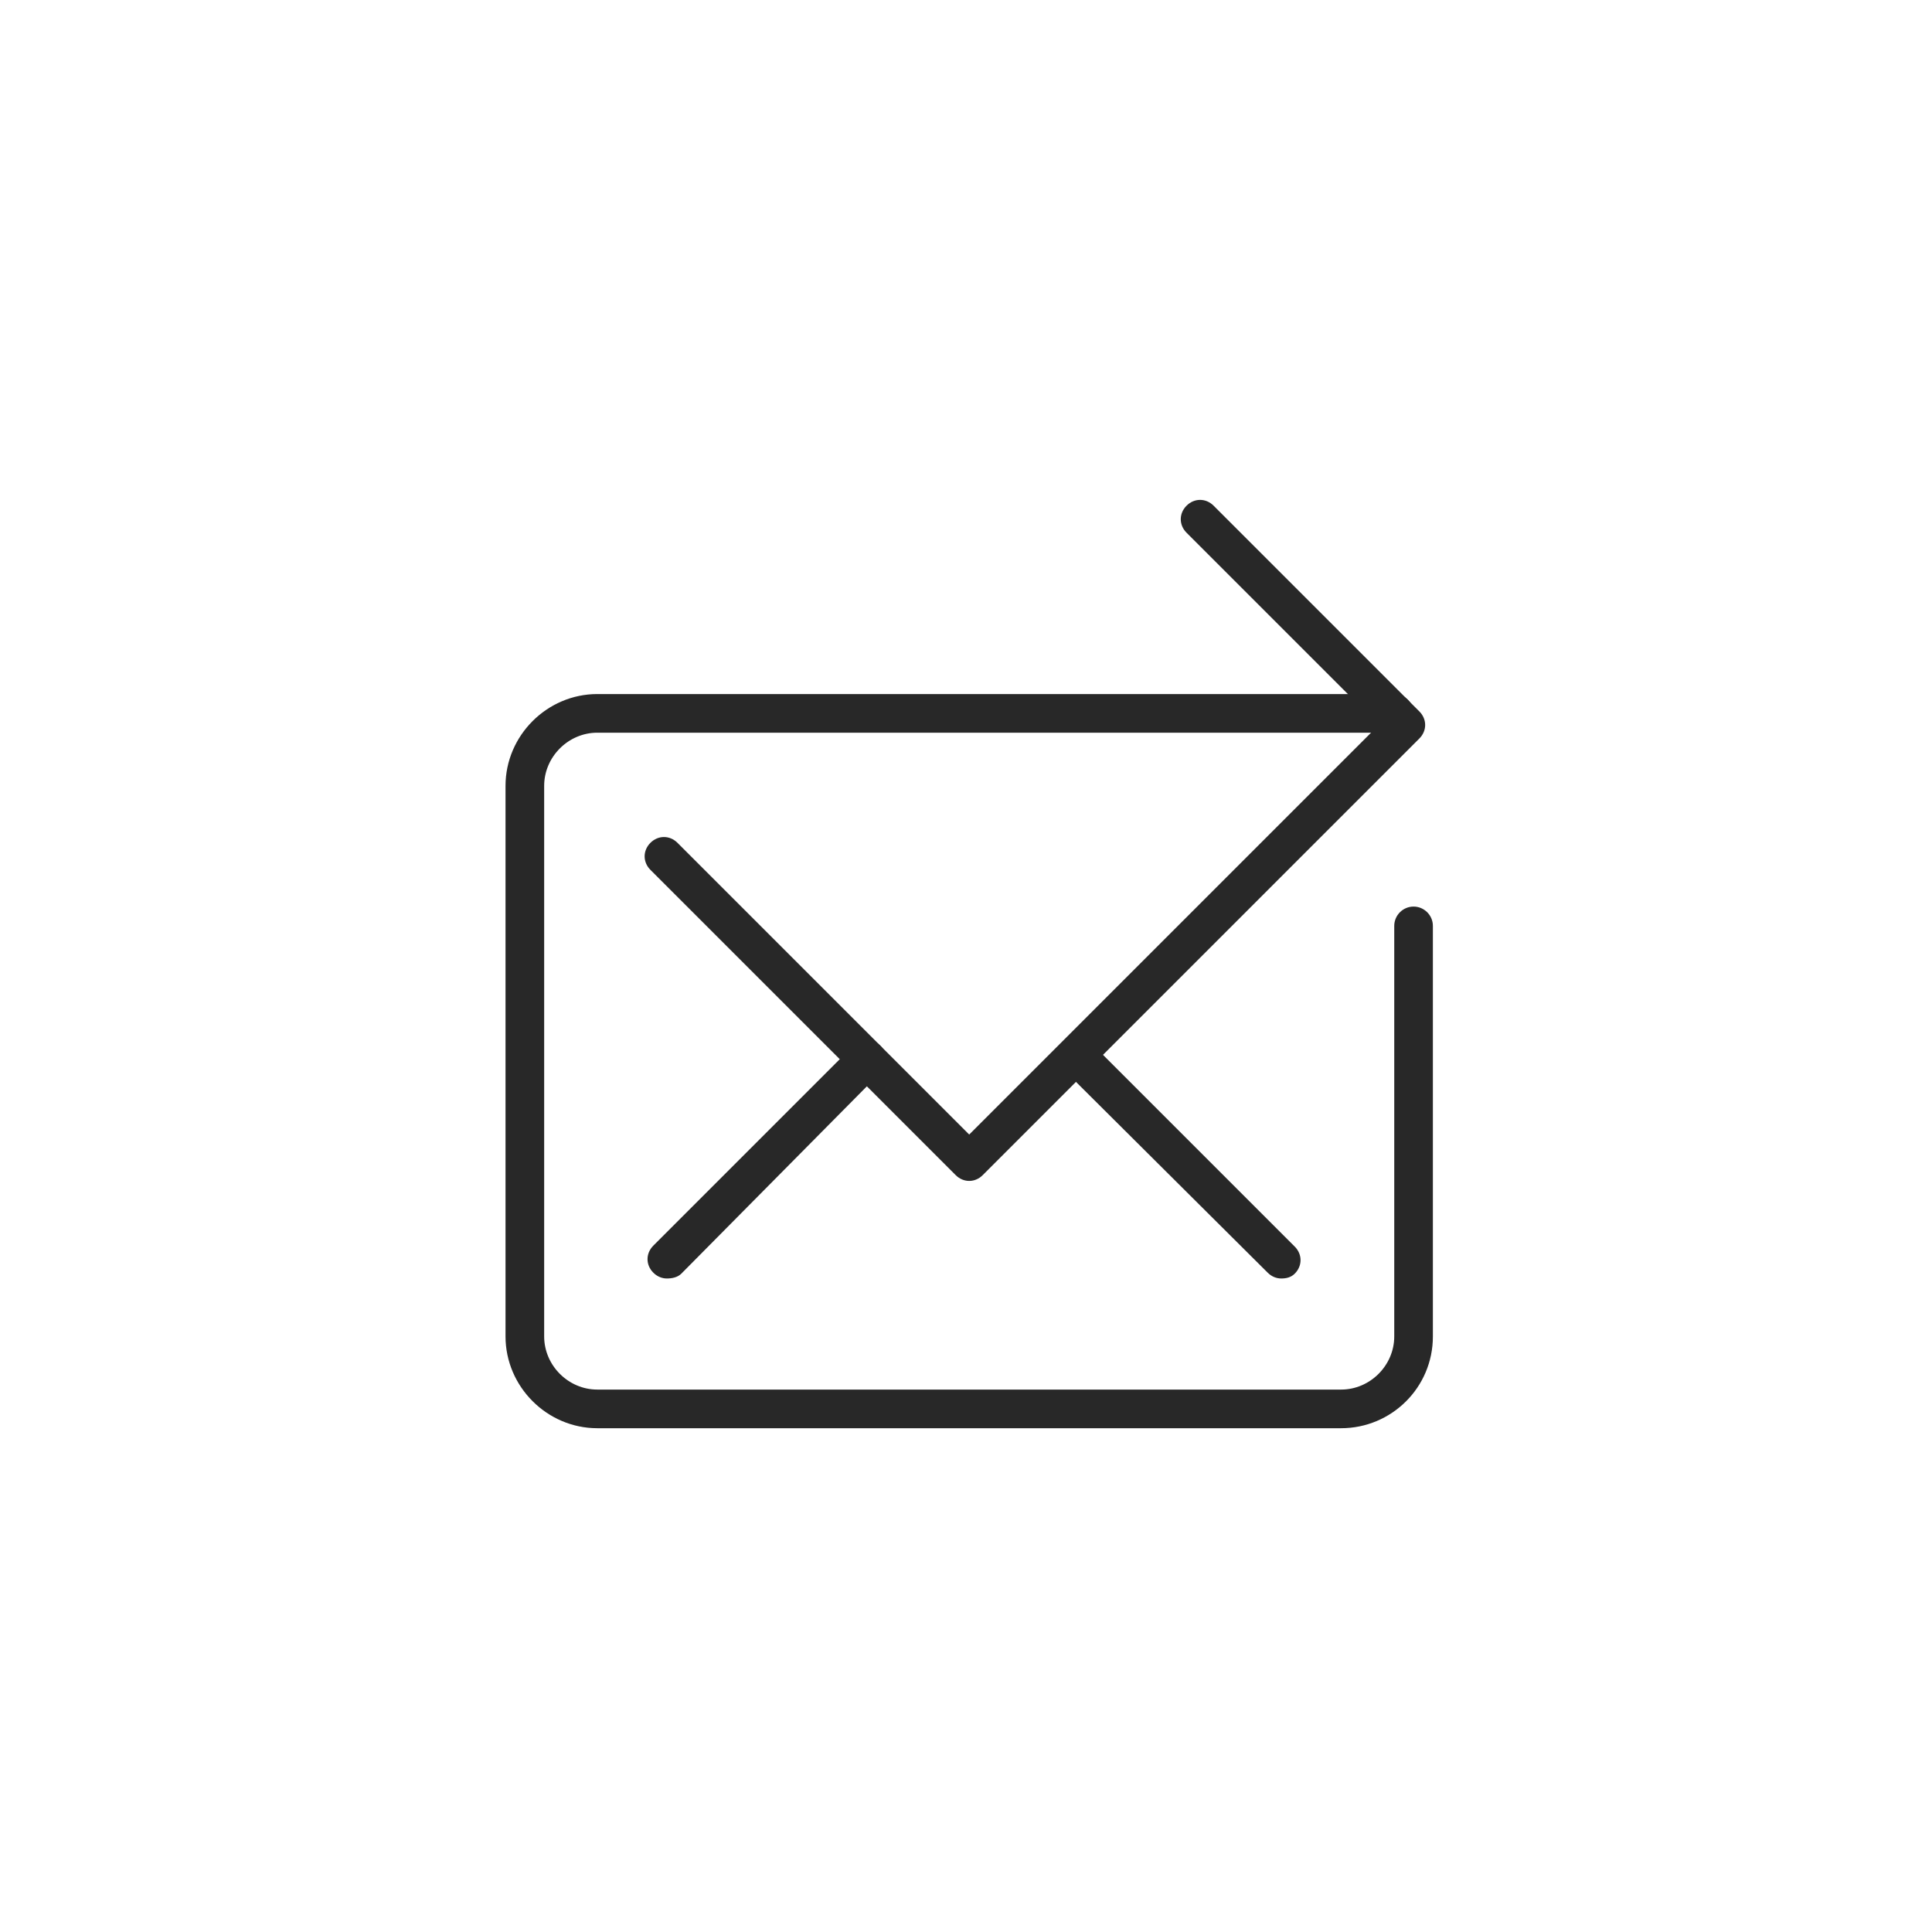 <?xml version="1.0" encoding="utf-8"?>
<!-- Generator: Adobe Illustrator 24.3.0, SVG Export Plug-In . SVG Version: 6.00 Build 0)  -->
<svg version="1.1" id="Layer_1" xmlns="http://www.w3.org/2000/svg" xmlns:xlink="http://www.w3.org/1999/xlink" x="0px" y="0px"
	 viewBox="0 0 200 200" enable-background="new 0 0 200 200" xml:space="preserve">
<path fill="#282828" d="M138.832,147.848h-77c-5.2,0-9.5-4.3-9.5-9.5v-57c0-5.2,4.3-9.5,9.5-9.5h82.5c1.1,0,2,0.9,2,2s-0.9,2-2,2
	h-82.5c-3,0-5.5,2.5-5.5,5.5v57c0,3,2.5,5.5,5.5,5.5h77c3,0,5.5-2.5,5.5-5.5v-42.5c0-1.1,0.9-2,2-2s2,0.9,2,2v42.5
	C148.332,143.648,144.032,147.848,138.832,147.848z"/>
<path fill="#282828" d="M100.332,122.248c-0.5,0-1-0.2-1.4-0.6l-31.6-31.6c-0.8-0.8-0.8-2,0-2.8s2-0.8,2.8,0l30.2,30.2l42.4-42.4
	l-19.9-19.9c-0.8-0.8-0.8-2,0-2.8c0.8-0.8,2-0.8,2.8,0l21.3,21.3c0.8,0.8,0.8,2,0,2.8l-45.2,45.2
	C101.332,122.048,100.832,122.248,100.332,122.248z"/>
<path fill="#282828" d="M69.032,132.348c-0.5,0-1-0.2-1.4-0.6c-0.8-0.8-0.8-2,0-2.8l20.7-20.7c0.8-0.8,2-0.8,2.8,0s0.8,2,0,2.8
	l-20.6,20.8C70.132,132.248,69.532,132.348,69.032,132.348z"/>
<path fill="#282828" d="M132.632,132.348c-0.5,0-1-0.2-1.4-0.6l-20.7-20.6c-0.8-0.8-0.8-2,0-2.8c0.8-0.8,2-0.8,2.8,0l20.7,20.7
	c0.8,0.8,0.8,2,0,2.8C133.632,132.248,133.132,132.348,132.632,132.348z"/>
</svg>
